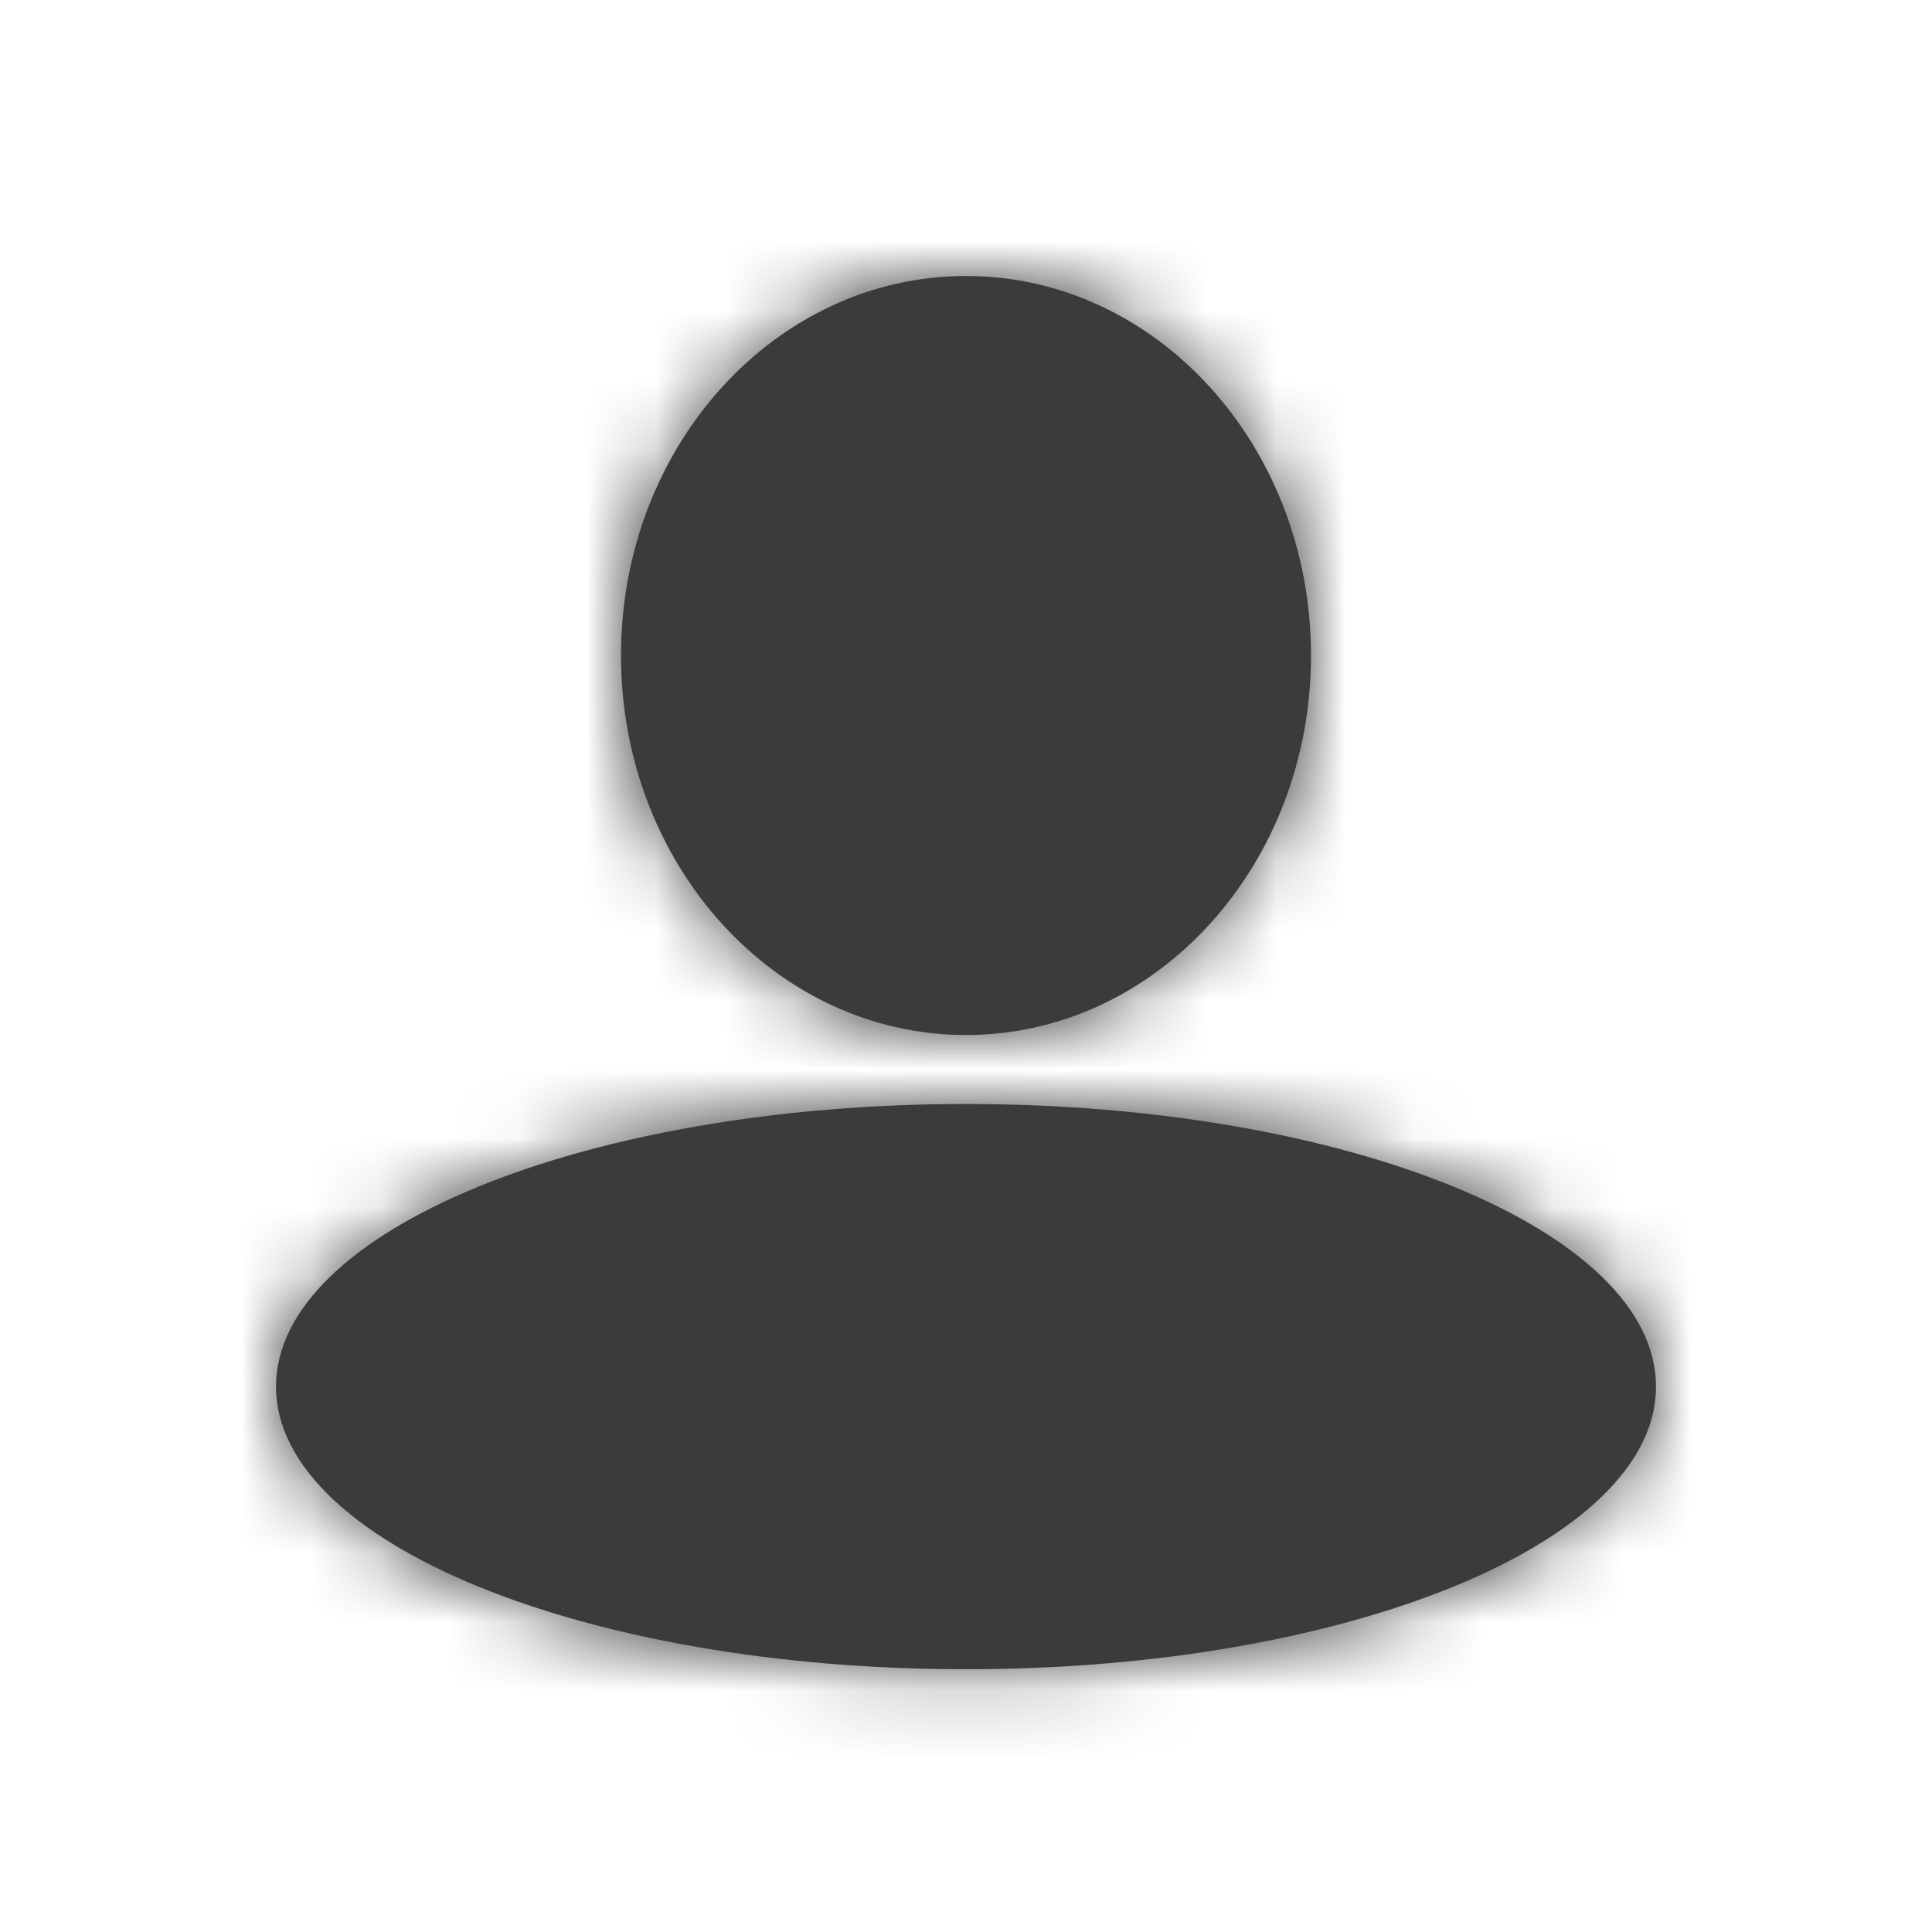 <svg width="28" height="28" viewBox="0 0 28 28" fill="none" xmlns="http://www.w3.org/2000/svg">
<path fill-rule="evenodd" clip-rule="evenodd" d="M14 15C16.761 15 19 12.538 19 9.5C19 6.462 16.761 4 14 4C11.239 4 9 6.462 9 9.5C9 12.538 11.239 15 14 15ZM14 24.192C19.523 24.192 24 22.358 24 20.096C24 17.834 19.523 16 14 16C8.477 16 4 17.834 4 20.096C4 22.358 8.477 24.192 14 24.192Z" fill="#3B3B3B"/>
<mask id="mask0_403_1408" style="mask-type:alpha" maskUnits="userSpaceOnUse" x="4" y="4" width="20" height="21">
<path fill-rule="evenodd" clip-rule="evenodd" d="M14 15C16.761 15 19 12.538 19 9.5C19 6.462 16.761 4 14 4C11.239 4 9 6.462 9 9.5C9 12.538 11.239 15 14 15ZM14 24.192C19.523 24.192 24 22.358 24 20.096C24 17.834 19.523 16 14 16C8.477 16 4 17.834 4 20.096C4 22.358 8.477 24.192 14 24.192Z" fill="white"/>
</mask>
<g mask="url(#mask0_403_1408)">
<rect width="28" height="28" fill="#3B3B3B"/>
</g>
</svg>
